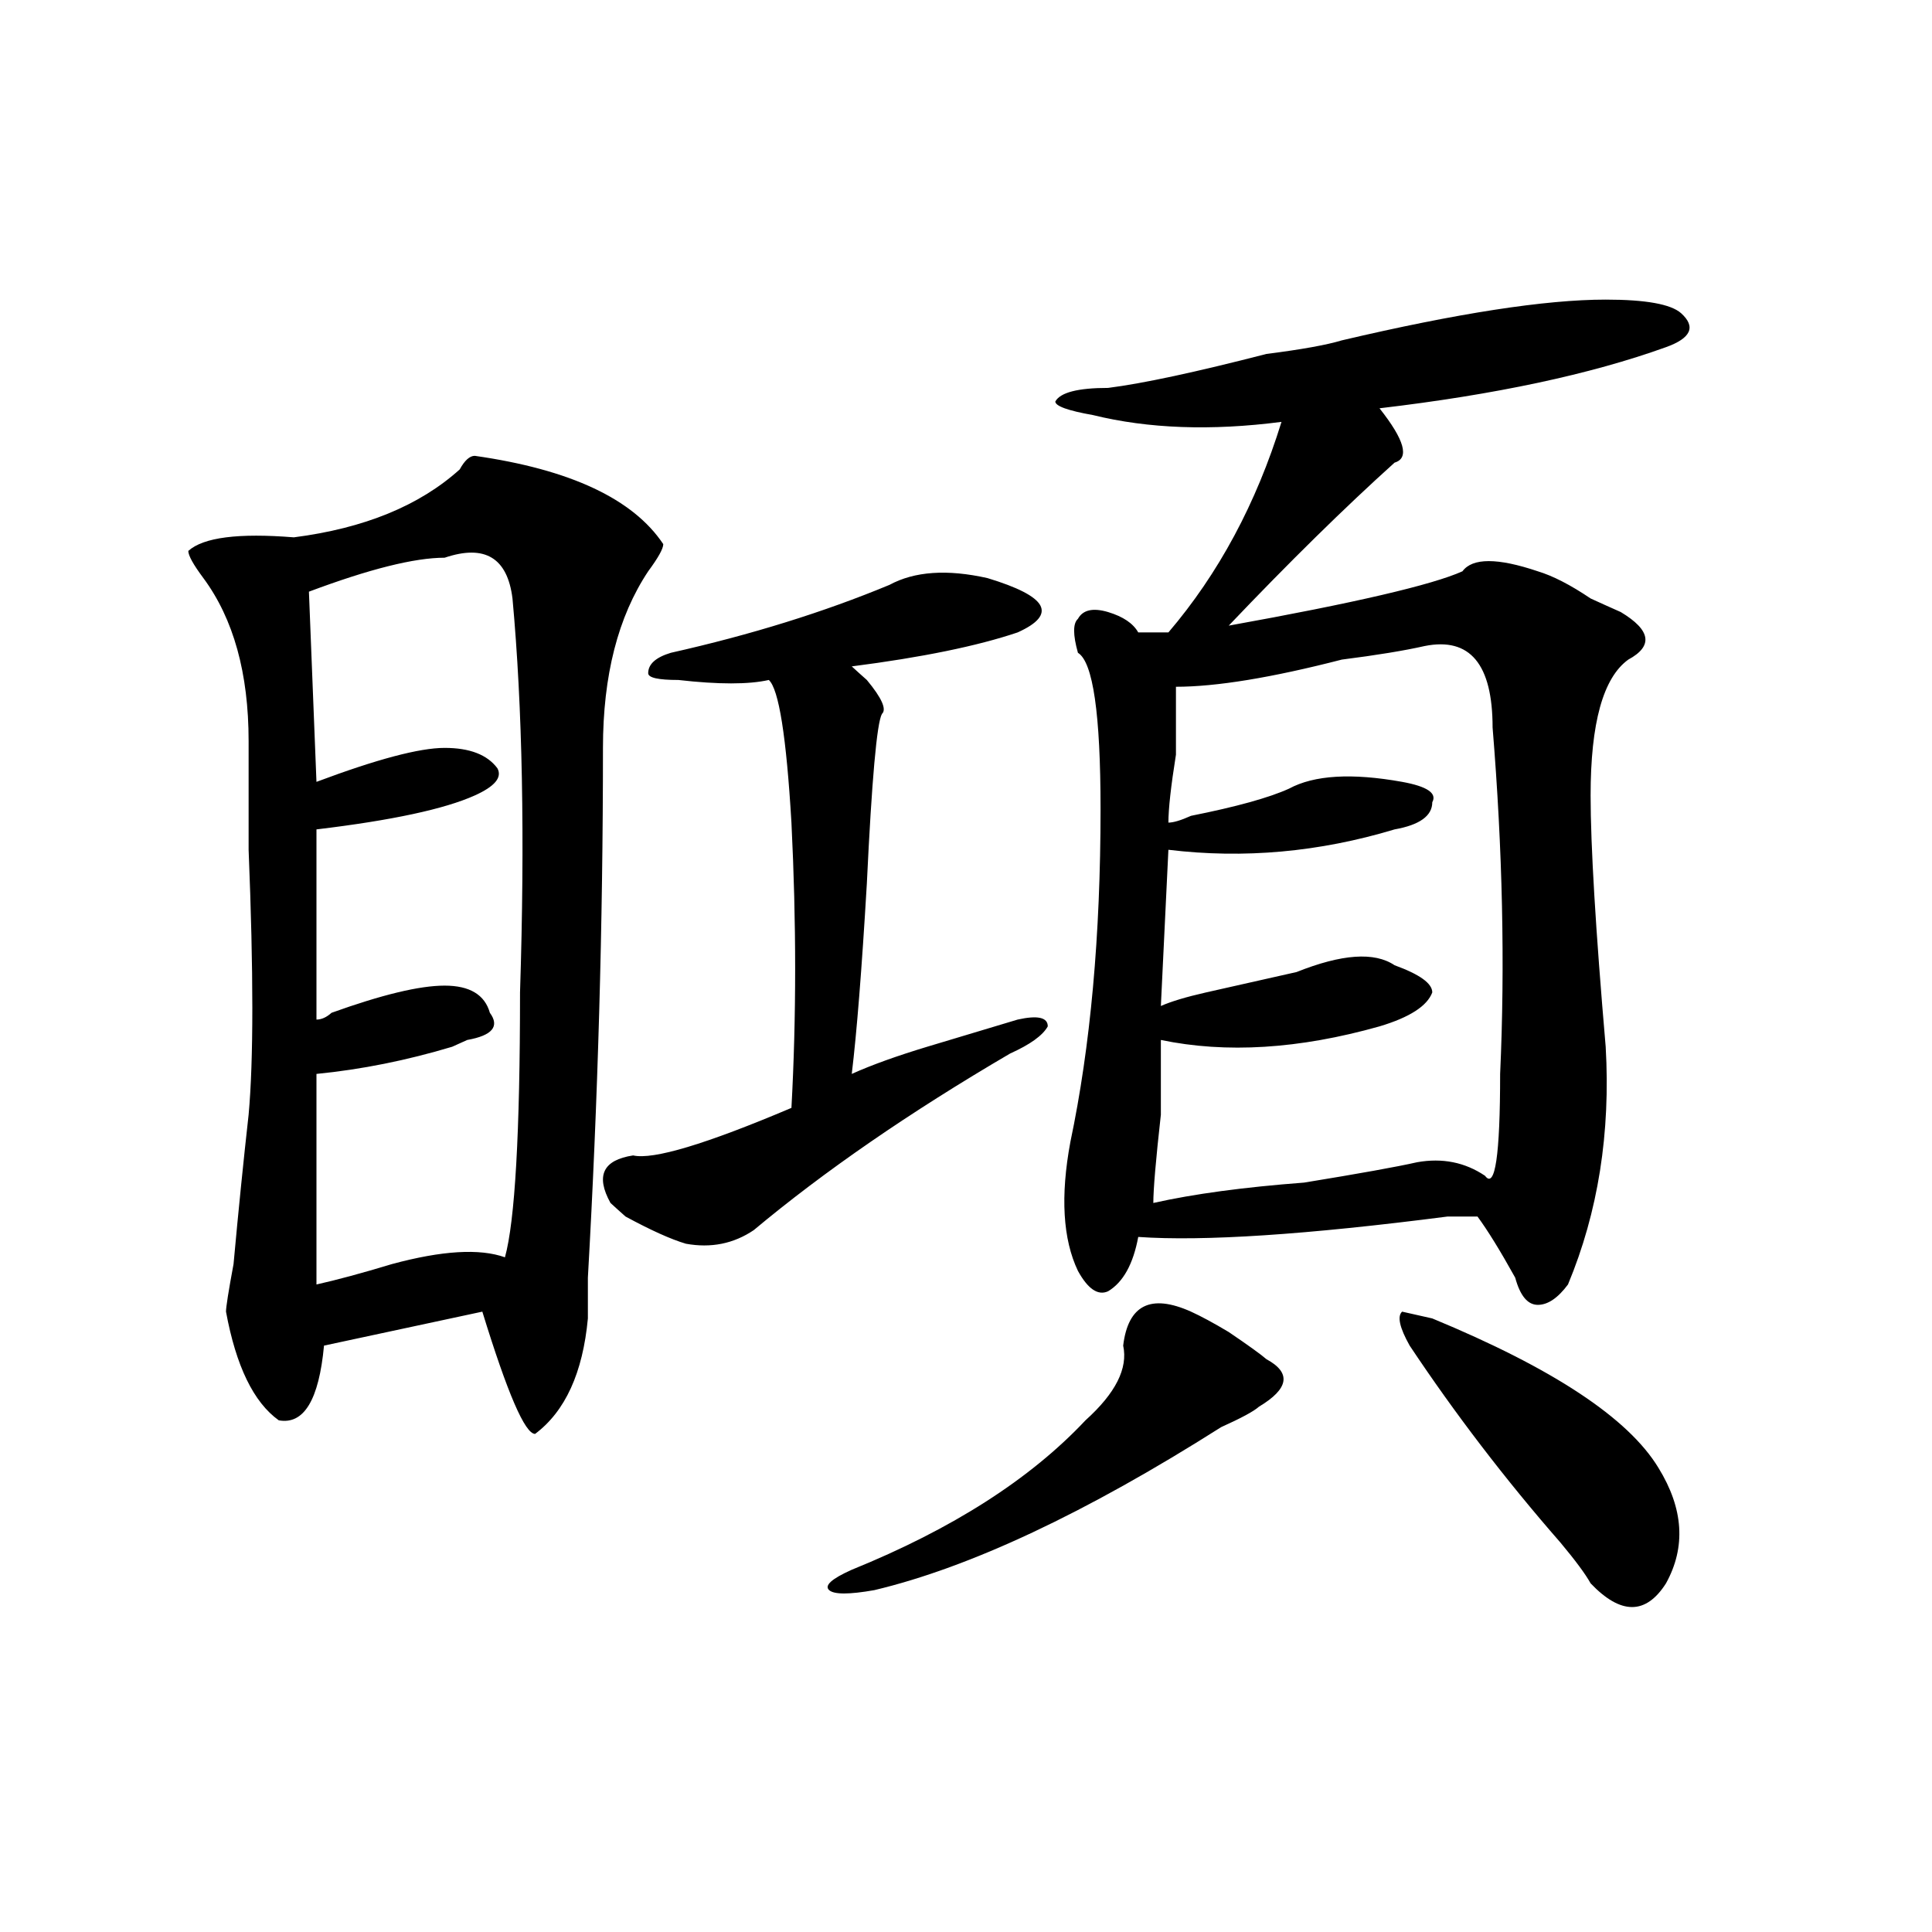 <?xml version="1.0" encoding="utf-8"?>
<!-- Generator: Adobe Illustrator 16.0.0, SVG Export Plug-In . SVG Version: 6.00 Build 0)  -->
<!DOCTYPE svg PUBLIC "-//W3C//DTD SVG 1.1//EN" "http://www.w3.org/Graphics/SVG/1.1/DTD/svg11.dtd">
<svg version="1.1" id="图层_1" xmlns="http://www.w3.org/2000/svg" xmlns:xlink="http://www.w3.org/1999/xlink" x="0px" y="0px"
	 width="1000px" height="1000px" viewBox="0 0 1000 1000" enable-background="new 0 0 1000 1000" xml:space="preserve">
<path d="M245.75,235.938c49.39,7.031,81.949,22.303,97.559,45.703c0,2.362-2.622,7.031-7.805,14.063
	c-15.609,23.456-23.414,53.943-23.414,91.406c0,91.406-2.622,182.813-7.805,274.219c0,9.394,0,16.425,0,21.094
	c-2.622,28.125-11.707,48.065-27.316,59.766c-5.243,0-14.329-21.094-27.316-63.281l-81.949,17.578
	c-2.622,28.125-10.427,41.034-23.414,38.672c-13.048-9.338-22.134-28.125-27.316-56.25c0-2.307,1.28-10.547,3.902-24.609
	c2.562-28.125,5.183-53.888,7.805-77.344c2.562-28.125,2.562-73.828,0-137.109c0-25.763,0-44.494,0-56.25
	c0-35.156-7.805-63.281-23.414-84.375c-5.243-7.031-7.805-11.7-7.805-14.063c7.805-7.031,25.976-9.338,54.633-7.031
	c36.401-4.669,64.999-16.369,85.852-35.156C240.507,238.3,243.128,235.938,245.75,235.938z M230.141,288.672
	c-15.609,0-39.023,5.878-70.242,17.578l3.902,98.438c31.219-11.7,53.292-17.578,66.34-17.578c12.987,0,22.073,3.516,27.316,10.547
	c2.562,4.725-1.341,9.394-11.707,14.063c-15.609,7.031-42.926,12.909-81.949,17.578v98.438c2.562,0,5.183-1.153,7.805-3.516
	c25.976-9.338,45.487-14.063,58.535-14.063c12.987,0,20.792,4.725,23.414,14.063c5.183,7.031,1.28,11.756-11.707,14.063
	l-7.805,3.516c-23.414,7.031-46.828,11.756-70.242,14.063v108.984c10.366-2.307,23.414-5.822,39.023-10.547
	c25.976-7.031,45.487-8.185,58.535-3.516c5.183-18.731,7.805-64.435,7.805-137.109c2.562-79.65,1.28-147.656-3.902-203.906
	C262.64,288.672,250.933,281.641,230.141,288.672z M511.109,299.219c15.609,4.725,24.694,9.394,27.316,14.063
	c2.562,4.725-1.341,9.394-11.707,14.063c-20.853,7.031-49.45,12.909-85.852,17.578c2.562,2.362,5.183,4.725,7.805,7.031
	c7.805,9.394,10.366,15.271,7.805,17.578c-2.622,4.725-5.243,34.003-7.805,87.891c-2.622,44.55-5.243,77.344-7.805,98.438
	c10.366-4.669,23.414-9.338,39.023-14.063c15.609-4.669,31.219-9.338,46.828-14.063c10.366-2.307,15.609-1.153,15.609,3.516
	c-2.622,4.725-9.146,9.394-19.512,14.063c-52.071,30.487-96.278,60.975-132.68,91.406c-10.427,7.031-22.134,9.394-35.121,7.031
	c-7.805-2.307-18.231-7.031-31.219-14.063c-2.622-2.307-5.243-4.669-7.805-7.031c-7.805-14.063-3.902-22.247,11.707-24.609
	c10.366,2.362,37.683-5.822,81.949-24.609c2.562-46.856,2.562-96.075,0-147.656c-2.622-44.494-6.524-69.104-11.707-73.828
	c-10.427,2.362-26.036,2.362-46.828,0c-10.427,0-15.609-1.153-15.609-3.516c0-4.669,3.902-8.185,11.707-10.547
	c41.585-9.338,79.327-21.094,113.168-35.156C473.366,295.703,490.257,294.55,511.109,299.219z M616.473,678.906
	c5.183,2.362,11.707,5.878,19.512,10.547c10.366,7.031,16.89,11.756,19.512,14.063c12.987,7.031,11.707,15.271-3.902,24.609
	c-2.622,2.362-9.146,5.878-19.512,10.547c-70.242,44.55-130.118,72.619-179.508,84.375c-13.048,2.307-20.853,2.307-23.414,0
	c-2.622-2.362,1.28-5.878,11.707-10.547c52.011-21.094,92.315-46.856,120.973-77.344c15.609-14.063,22.073-26.916,19.512-38.672
	C583.913,675.391,595.62,669.568,616.473,678.906z M831.102,155.078c20.792,0,33.78,2.362,39.023,7.031
	c7.805,7.031,5.183,12.909-7.805,17.578c-39.023,14.063-88.474,24.609-148.289,31.641c12.987,16.425,15.609,25.818,7.805,28.125
	c-26.036,23.456-54.633,51.581-85.852,84.375c64.999-11.7,105.363-21.094,120.973-28.125c5.183-7.031,18.171-7.031,39.023,0
	c7.805,2.362,16.89,7.031,27.316,14.063c5.183,2.362,10.366,4.725,15.609,7.031c15.609,9.394,16.89,17.578,3.902,24.609
	c-13.048,9.394-19.512,32.85-19.512,70.313c0,25.818,2.562,69.159,7.805,130.078c2.562,44.55-3.902,85.584-19.512,123.047
	c-5.243,7.031-10.427,10.547-15.609,10.547c-5.243,0-9.146-4.669-11.707-14.063c-7.805-14.063-14.329-24.609-19.512-31.641
	c-2.622,0-7.805,0-15.609,0c-72.864,9.394-126.216,12.909-159.996,10.547c-2.622,14.063-7.805,23.456-15.609,28.125
	c-5.243,2.362-10.427-1.153-15.609-10.547c-7.805-16.369-9.146-38.672-3.902-66.797c10.366-49.219,15.609-106.622,15.609-172.266
	c0-49.219-3.902-76.135-11.707-80.859c-2.622-9.338-2.622-15.216,0-17.578c2.562-4.669,7.805-5.822,15.609-3.516
	c7.805,2.362,12.987,5.878,15.609,10.547c7.805,0,12.987,0,15.609,0c25.976-30.432,45.487-66.797,58.535-108.984
	c-36.462,4.725-68.962,3.516-97.559-3.516c-13.048-2.307-19.512-4.669-19.512-7.031c2.562-4.669,11.707-7.031,27.316-7.031
	c18.171-2.307,45.487-8.185,81.949-17.578c18.171-2.307,31.219-4.669,39.023-7.031C754.335,162.109,799.883,155.078,831.102,155.078
	z M737.445,334.375c-10.427,2.362-24.755,4.725-42.926,7.031c-36.462,9.394-65.06,14.063-85.852,14.063c0,7.031,0,18.787,0,35.156
	c-2.622,16.425-3.902,28.125-3.902,35.156c2.562,0,6.464-1.153,11.707-3.516c23.414-4.669,40.304-9.338,50.73-14.063
	c12.987-7.031,32.499-8.185,58.535-3.516c12.987,2.362,18.171,5.878,15.609,10.547c0,7.031-6.524,11.756-19.512,14.063
	c-39.023,11.756-78.047,15.271-117.07,10.547l-3.902,80.859c5.183-2.307,12.987-4.669,23.414-7.031
	c20.792-4.669,36.401-8.185,46.828-10.547c23.414-9.338,40.304-10.547,50.73-3.516c12.987,4.725,19.512,9.394,19.512,14.063
	c-2.622,7.031-11.707,12.909-27.316,17.578c-41.646,11.756-79.388,14.063-113.168,7.031c0,4.725,0,17.578,0,38.672
	c-2.622,23.456-3.902,38.672-3.902,45.703c20.792-4.669,46.828-8.185,78.047-10.547c28.597-4.669,48.108-8.185,58.535-10.547
	c12.987-2.307,24.694,0,35.121,7.031c5.183,7.031,7.805-10.547,7.805-52.734c2.562-56.25,1.28-116.016-3.902-179.297
	C772.566,343.769,760.859,329.706,737.445,334.375z M729.641,696.484c-5.243-9.338-6.524-15.216-3.902-17.578l15.609,3.516
	c62.438,25.818,101.461,51.581,117.07,77.344c12.987,21.094,14.269,40.979,3.902,59.766c-10.427,16.369-23.414,16.369-39.023,0
	c-2.622-4.725-7.805-11.756-15.609-21.094C779.03,765.644,753.055,731.641,729.641,696.484z"/>
</svg>
